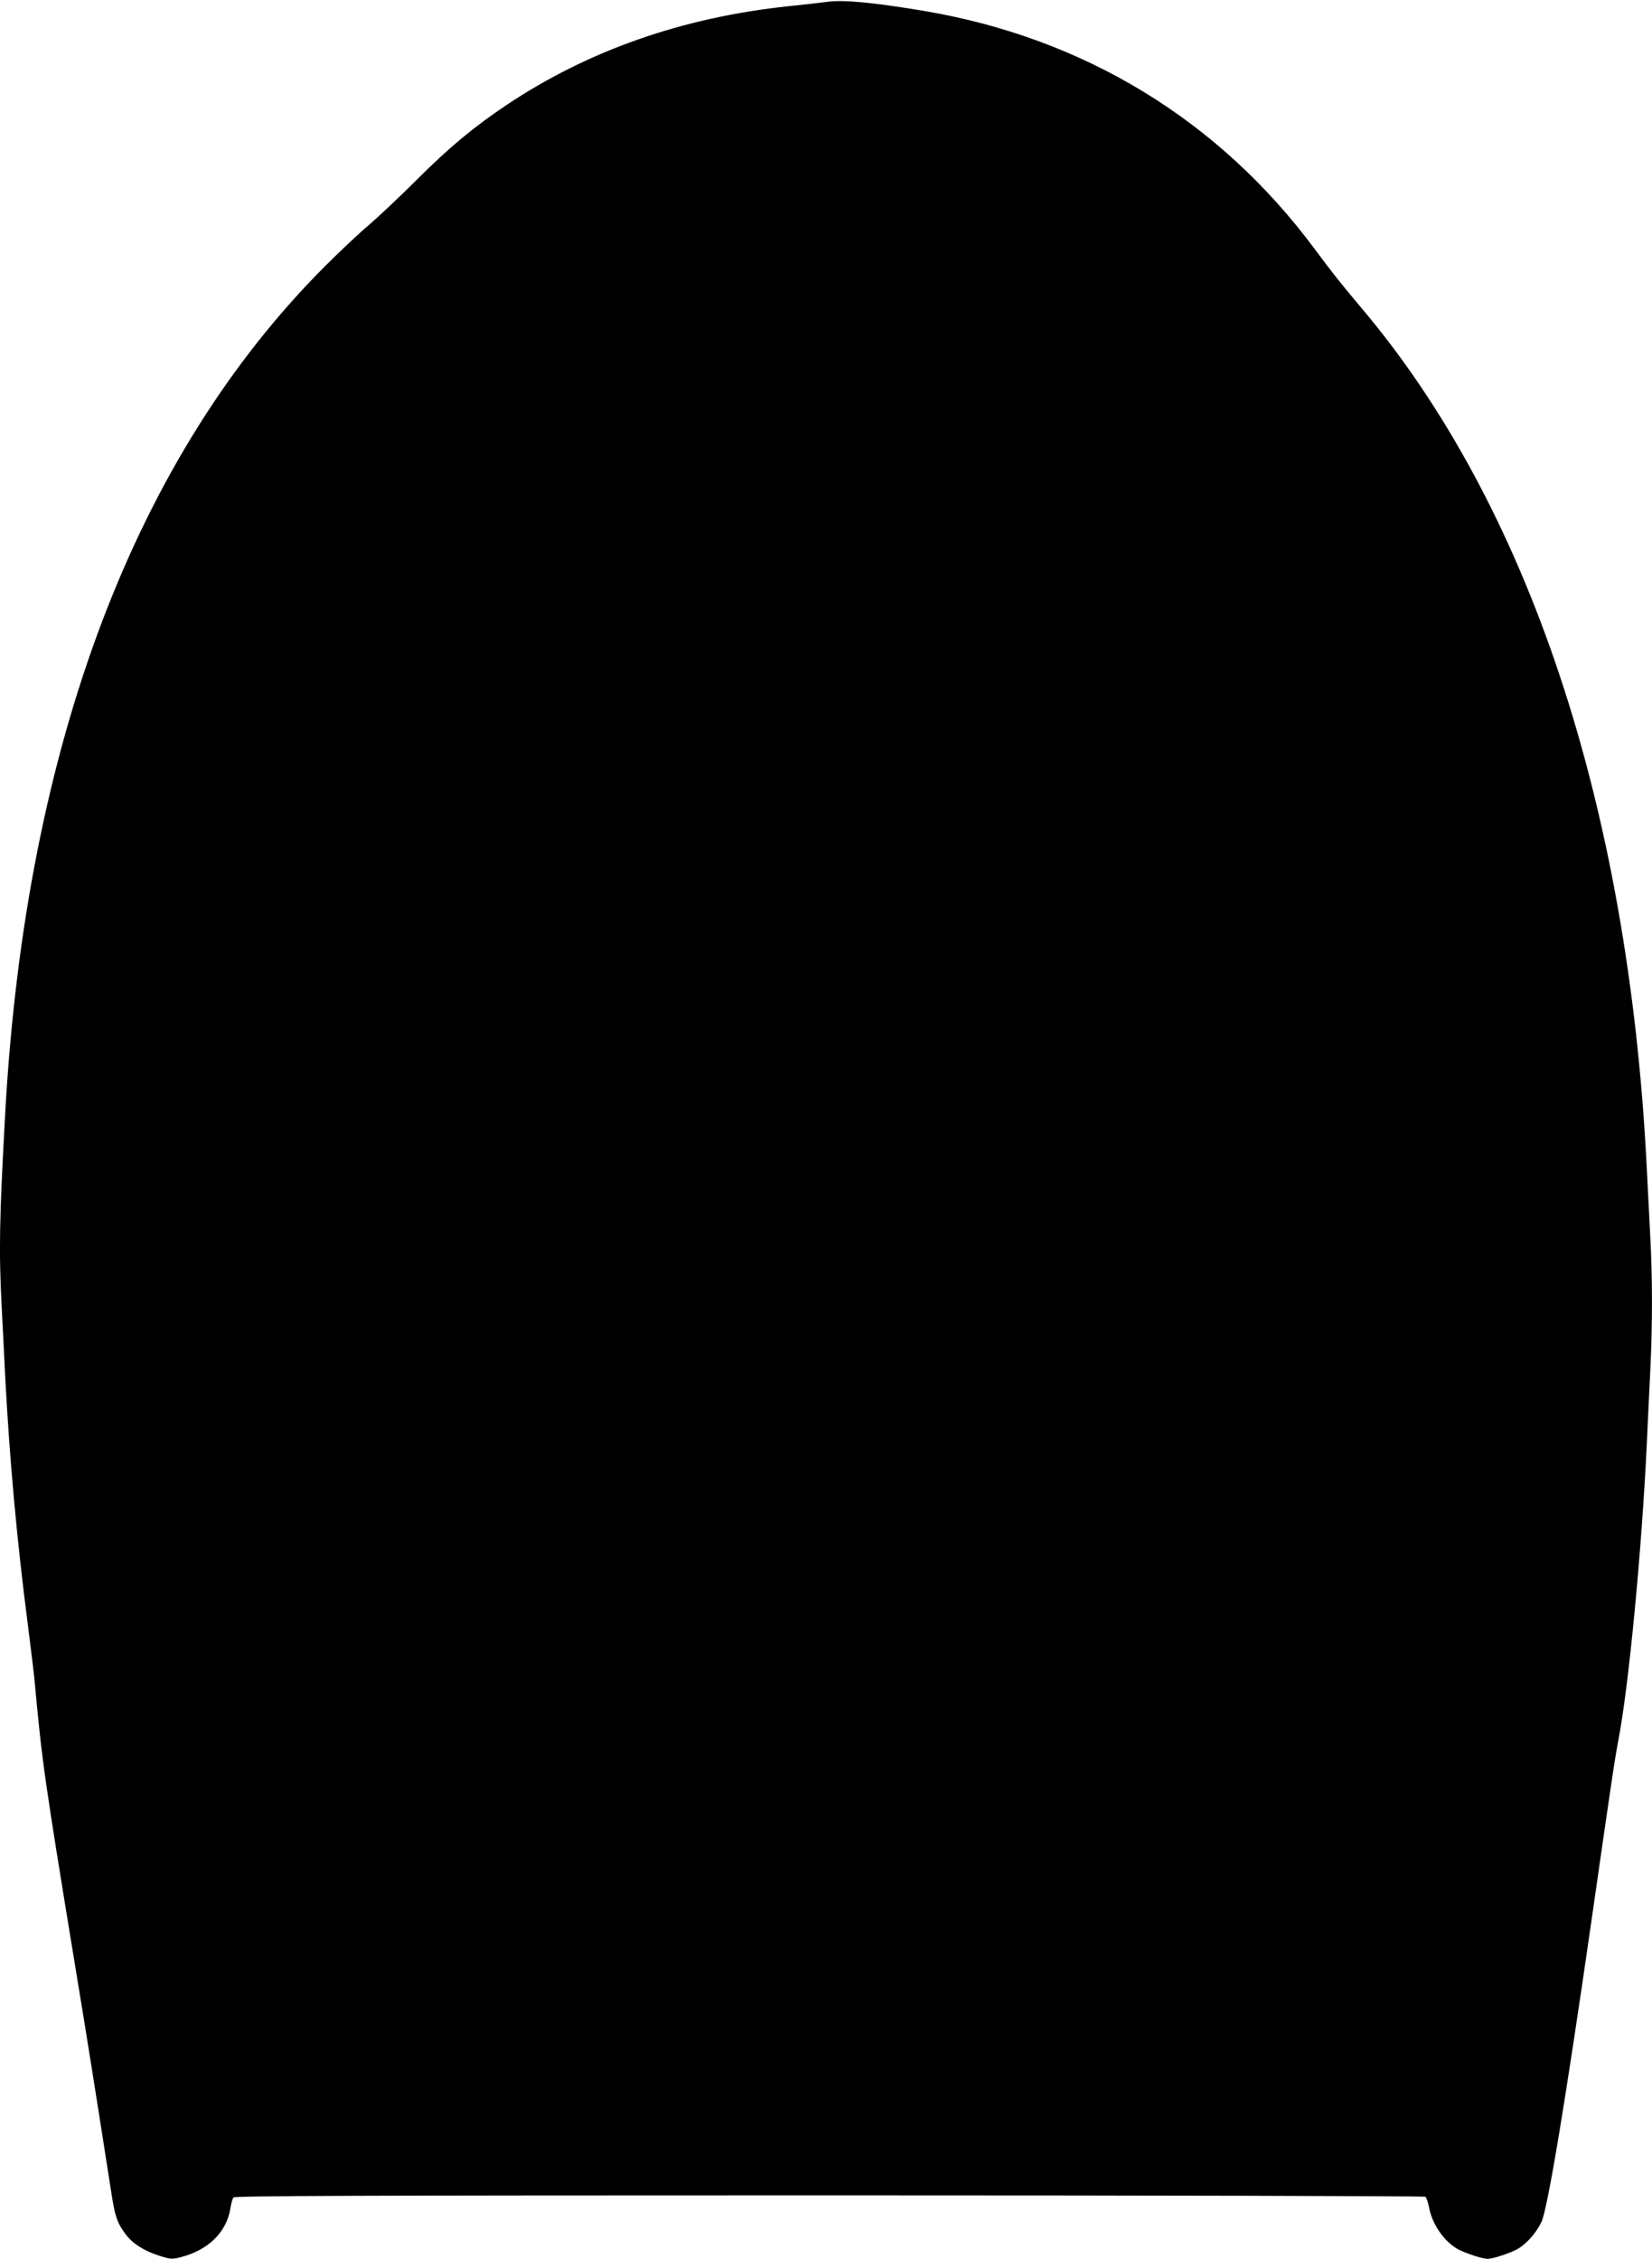 <?xml version="1.0" standalone="no"?>
<!DOCTYPE svg PUBLIC "-//W3C//DTD SVG 20010904//EN"
 "http://www.w3.org/TR/2001/REC-SVG-20010904/DTD/svg10.dtd">
<svg version="1.0" xmlns="http://www.w3.org/2000/svg"
 width="936pt" height="1280pt" viewBox="0 0 936 1280"
 preserveAspectRatio="xMidYMid meet">
<g transform="translate(0,1280) scale(0.1,-0.1)"
fill="#000000" stroke="none">
<path d="M4690 12790 c-36 -5 -135 -16 -220 -25 -601 -63 -1138 -251 -1600
-560 -188 -126 -327 -242 -510 -425 -91 -91 -212 -205 -270 -255 -58 -49 -168
-153 -245 -230 -1078 -1077 -1698 -2713 -1815 -4795 -34 -617 -37 -784 -20
-1115 5 -104 15 -282 20 -395 24 -454 65 -914 127 -1390 19 -151 37 -297 39
-325 43 -465 54 -543 229 -1610 64 -387 119 -733 205 -1285 21 -138 33 -174
80 -238 38 -53 104 -96 192 -124 62 -20 72 -21 120 -9 159 40 264 144 284 281
4 25 11 51 17 58 7 9 694 12 3376 12 1851 0 3371 -4 3377 -8 6 -4 16 -34 22
-66 19 -95 89 -193 166 -233 47 -24 137 -53 165 -53 34 1 135 35 175 59 51 32
103 93 130 151 36 79 139 705 285 1720 115 802 131 907 152 1018 58 304 130
1061 159 1657 5 121 15 311 20 423 13 256 13 537 0 768 -5 98 -14 276 -20 394
-104 2047 -670 3747 -1619 4868 -119 142 -156 188 -263 332 -543 731 -1309
1197 -2218 1349 -283 47 -449 63 -540 51z"/>
</g>
</svg>
